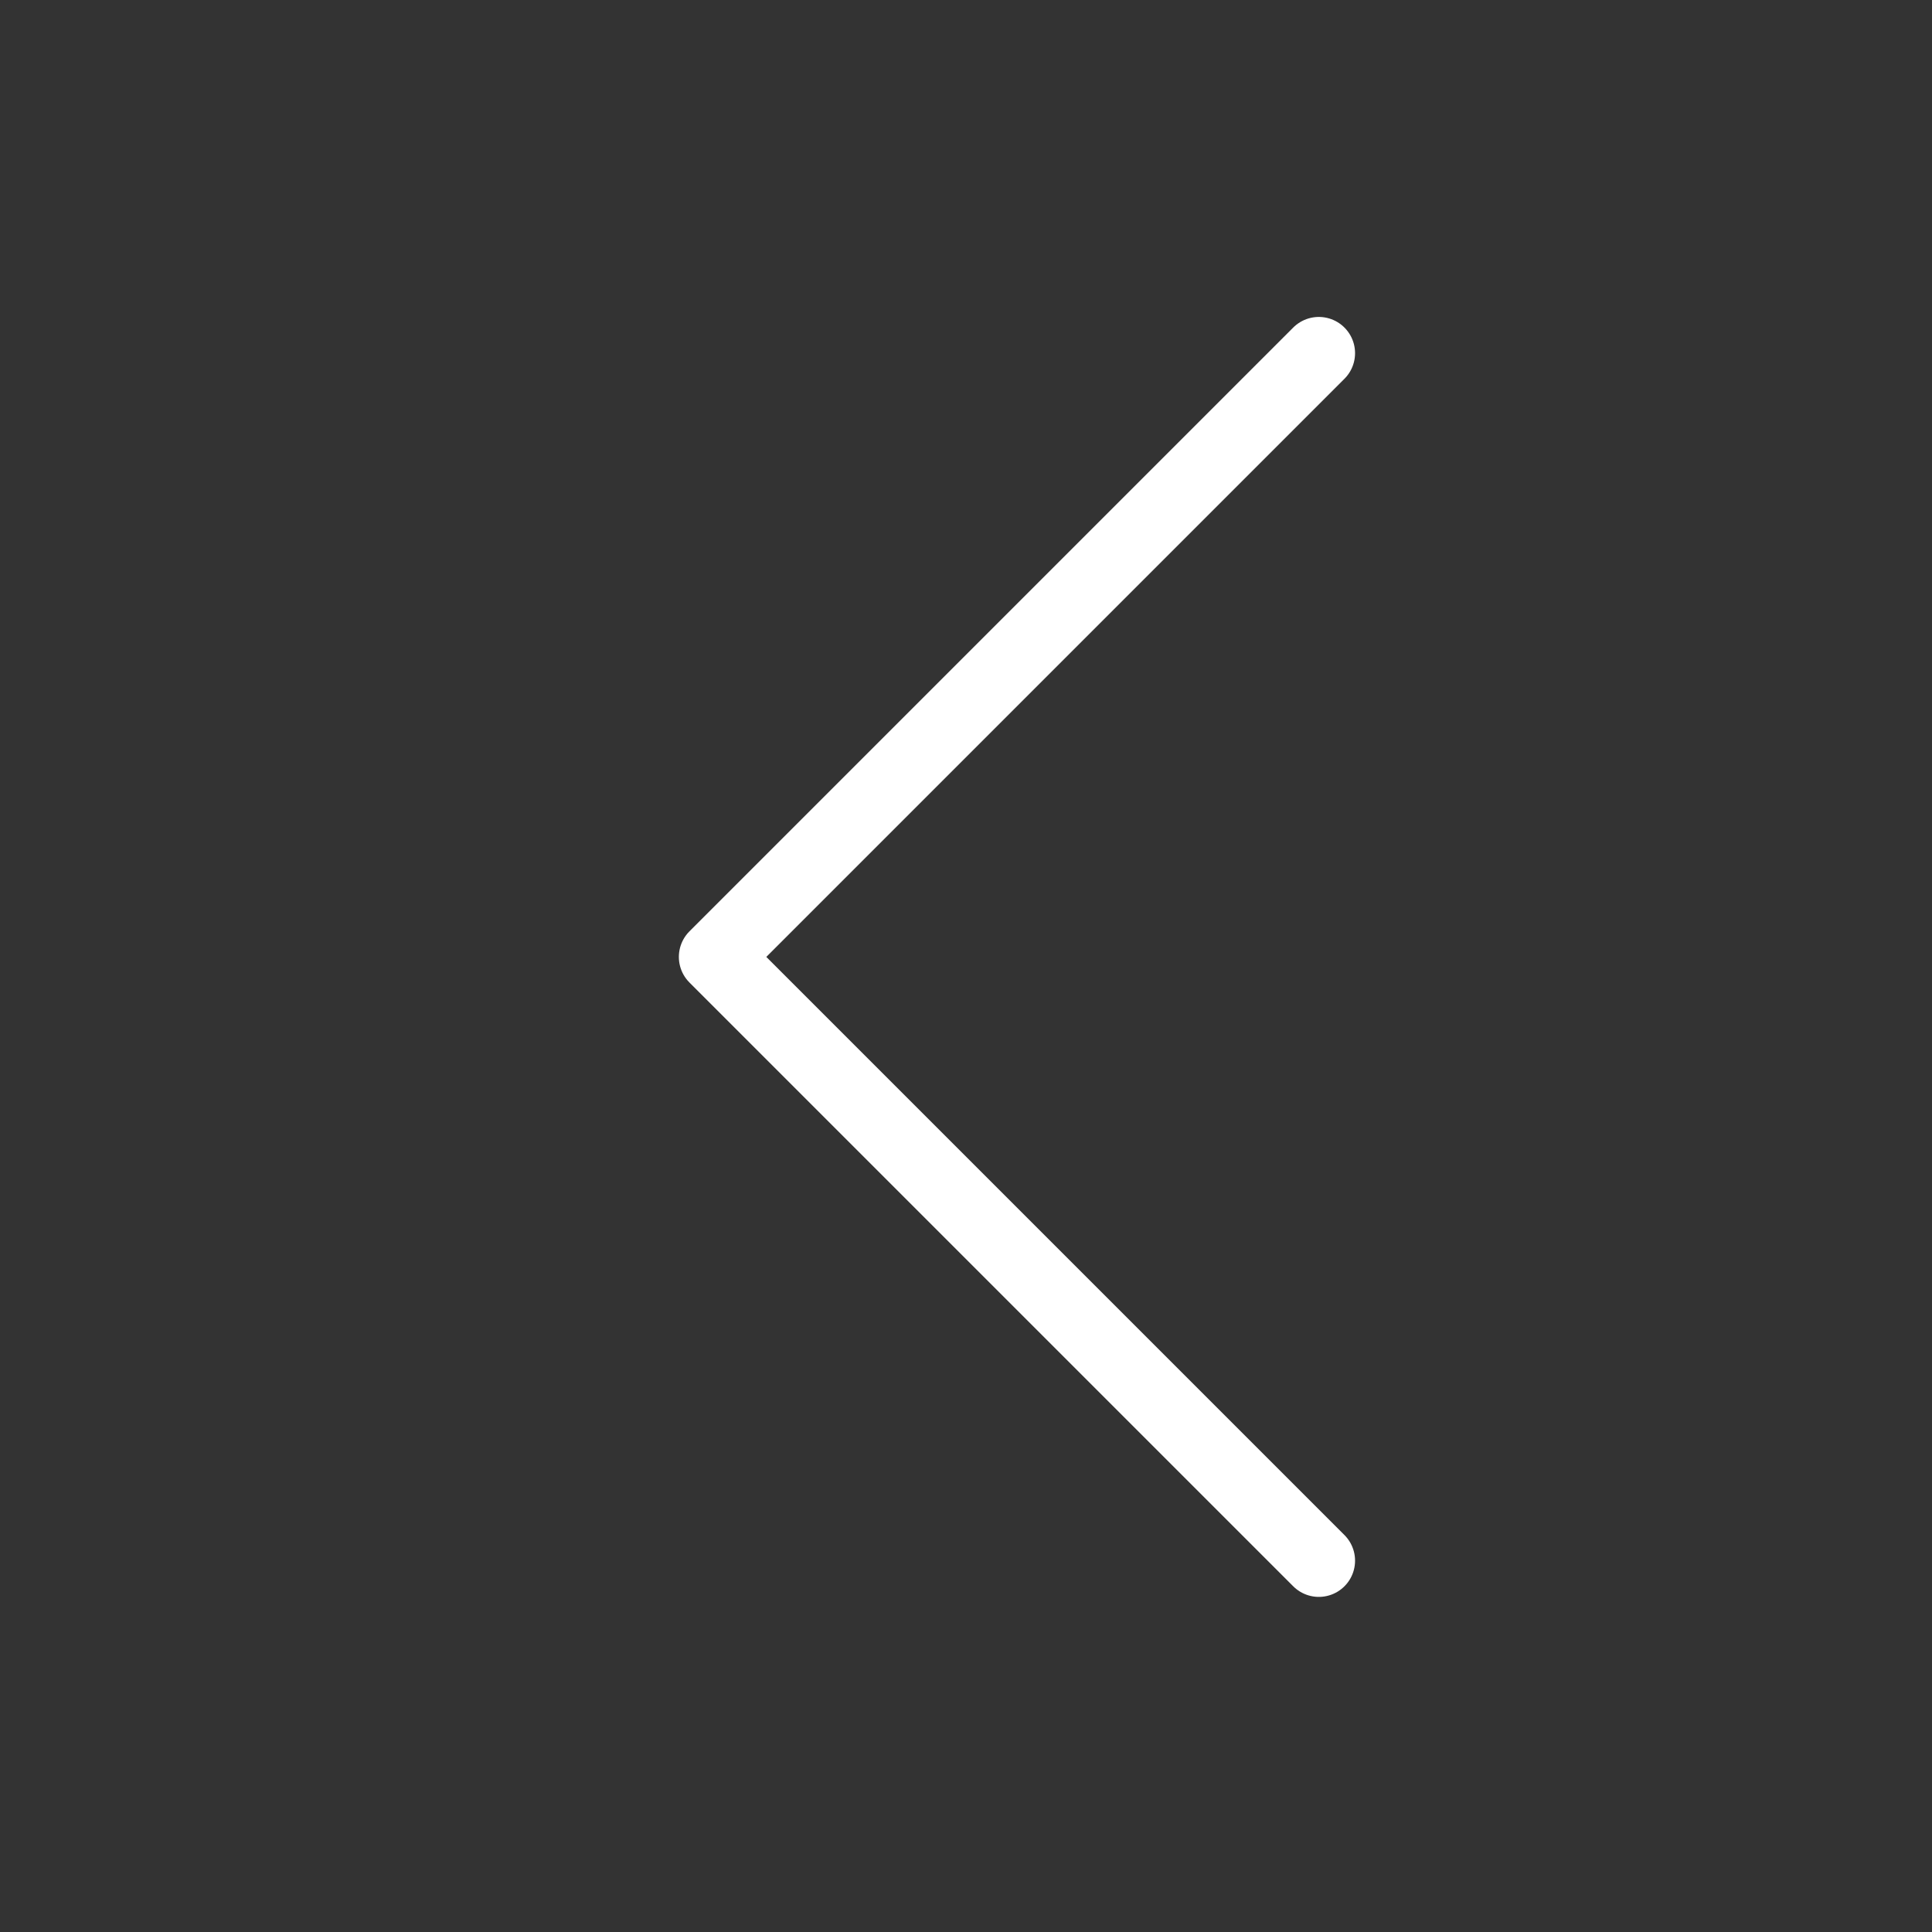<?xml version="1.0" encoding="UTF-8"?> <svg xmlns="http://www.w3.org/2000/svg" width="40" height="40" viewBox="0 0 40 40" fill="none"><rect x="0" y="0" width="40" height="40" fill="#333333" stroke="none"/><path d="M27.305 32.312L14.805 19.812L27.305 7.312" stroke="white" stroke-width="1.5" stroke-linecap="round" stroke-linejoin="round"></path></svg> 